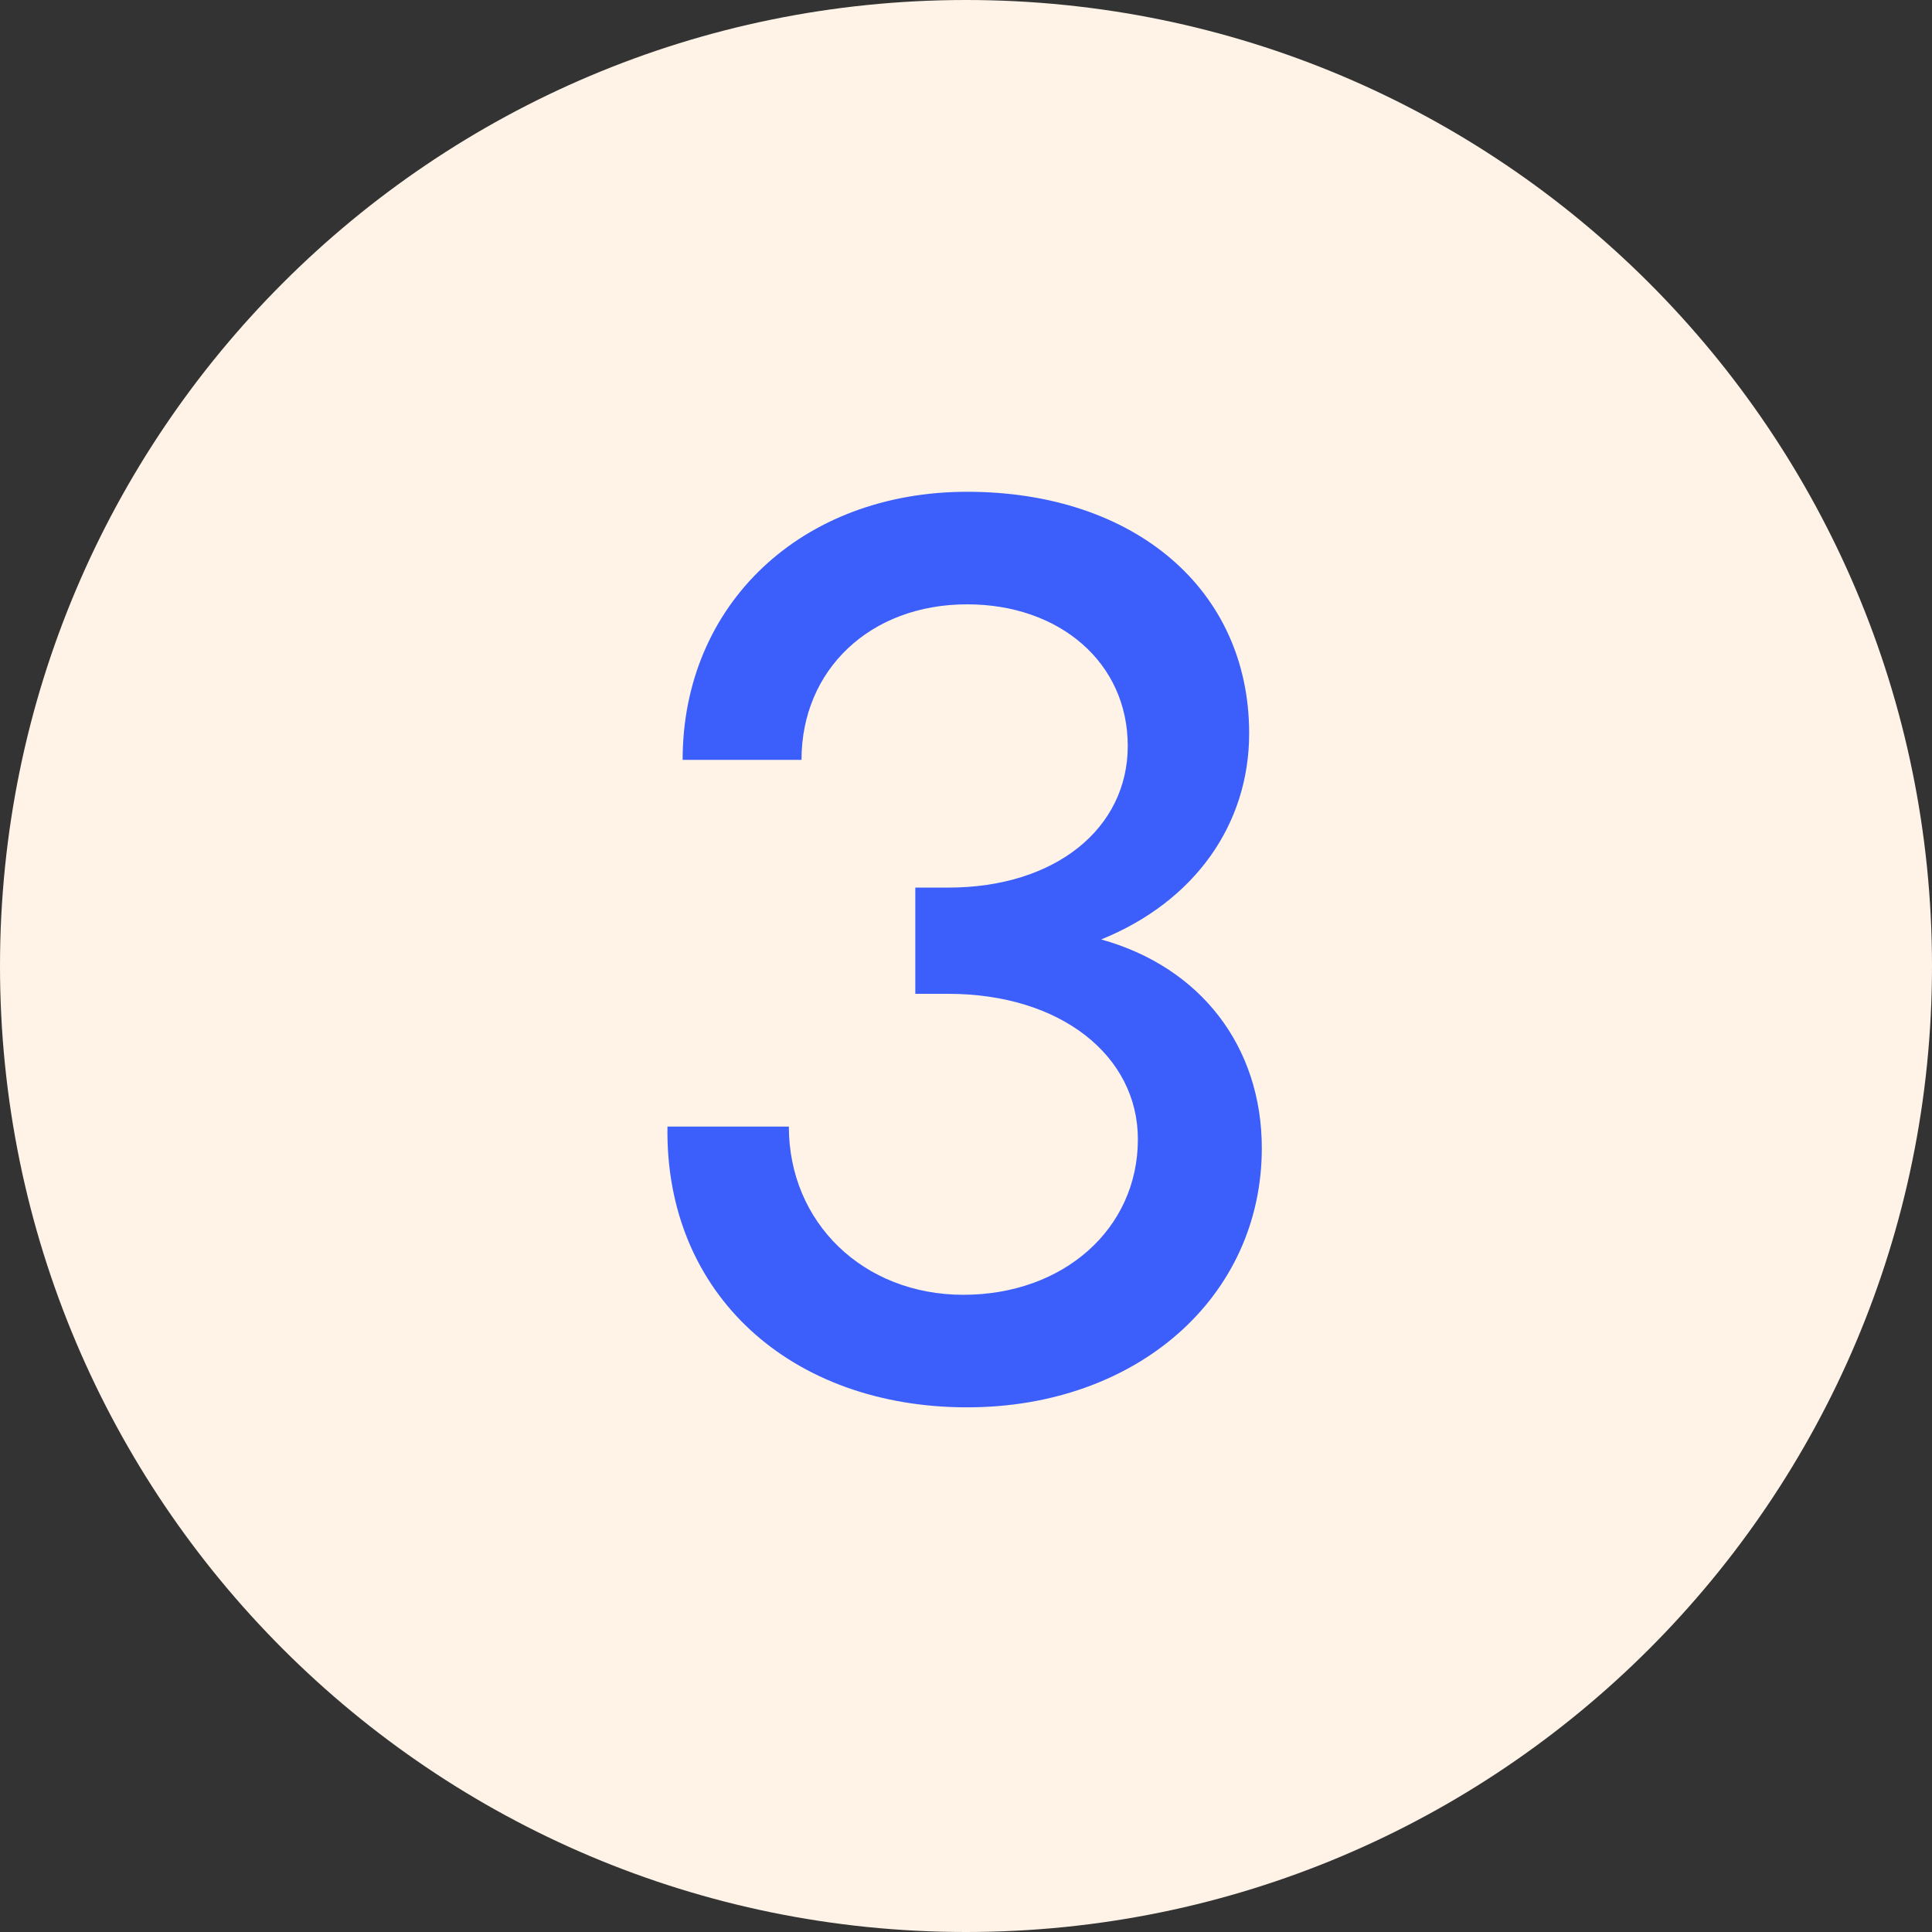 <svg width="55" height="55" viewBox="0 0 55 55" fill="none" xmlns="http://www.w3.org/2000/svg">
<rect x="0" y="0" width="55" height="55" fill="#333333" stroke="none"/>
<path d="M55 27.5C55 42.688 42.688 55 27.5 55C12.312 55 0 42.688 0 27.5C0 12.312 12.312 0 27.5 0C42.688 0 55 12.312 55 27.5Z" fill="#FFF3E7"/>
<path d="M27.533 40.064C32.357 40.064 35.921 36.932 35.921 32.684C35.921 29.804 34.193 27.536 31.349 26.744C34.013 25.664 35.561 23.468 35.561 20.876C35.561 16.772 32.285 14 27.533 14C22.817 14 19.433 17.204 19.433 21.632H22.817C22.817 19.076 24.761 17.204 27.533 17.204C30.161 17.204 32.105 18.86 32.105 21.236C32.105 23.576 30.053 25.268 26.993 25.268H26.057V28.292H26.993C30.197 28.292 32.393 30.056 32.393 32.432C32.393 34.988 30.269 36.86 27.425 36.86C24.581 36.86 22.457 34.808 22.457 32.072H19.001C18.929 36.86 22.529 40.064 27.533 40.064Z" fill="#3C5FFB"/>
</svg>
